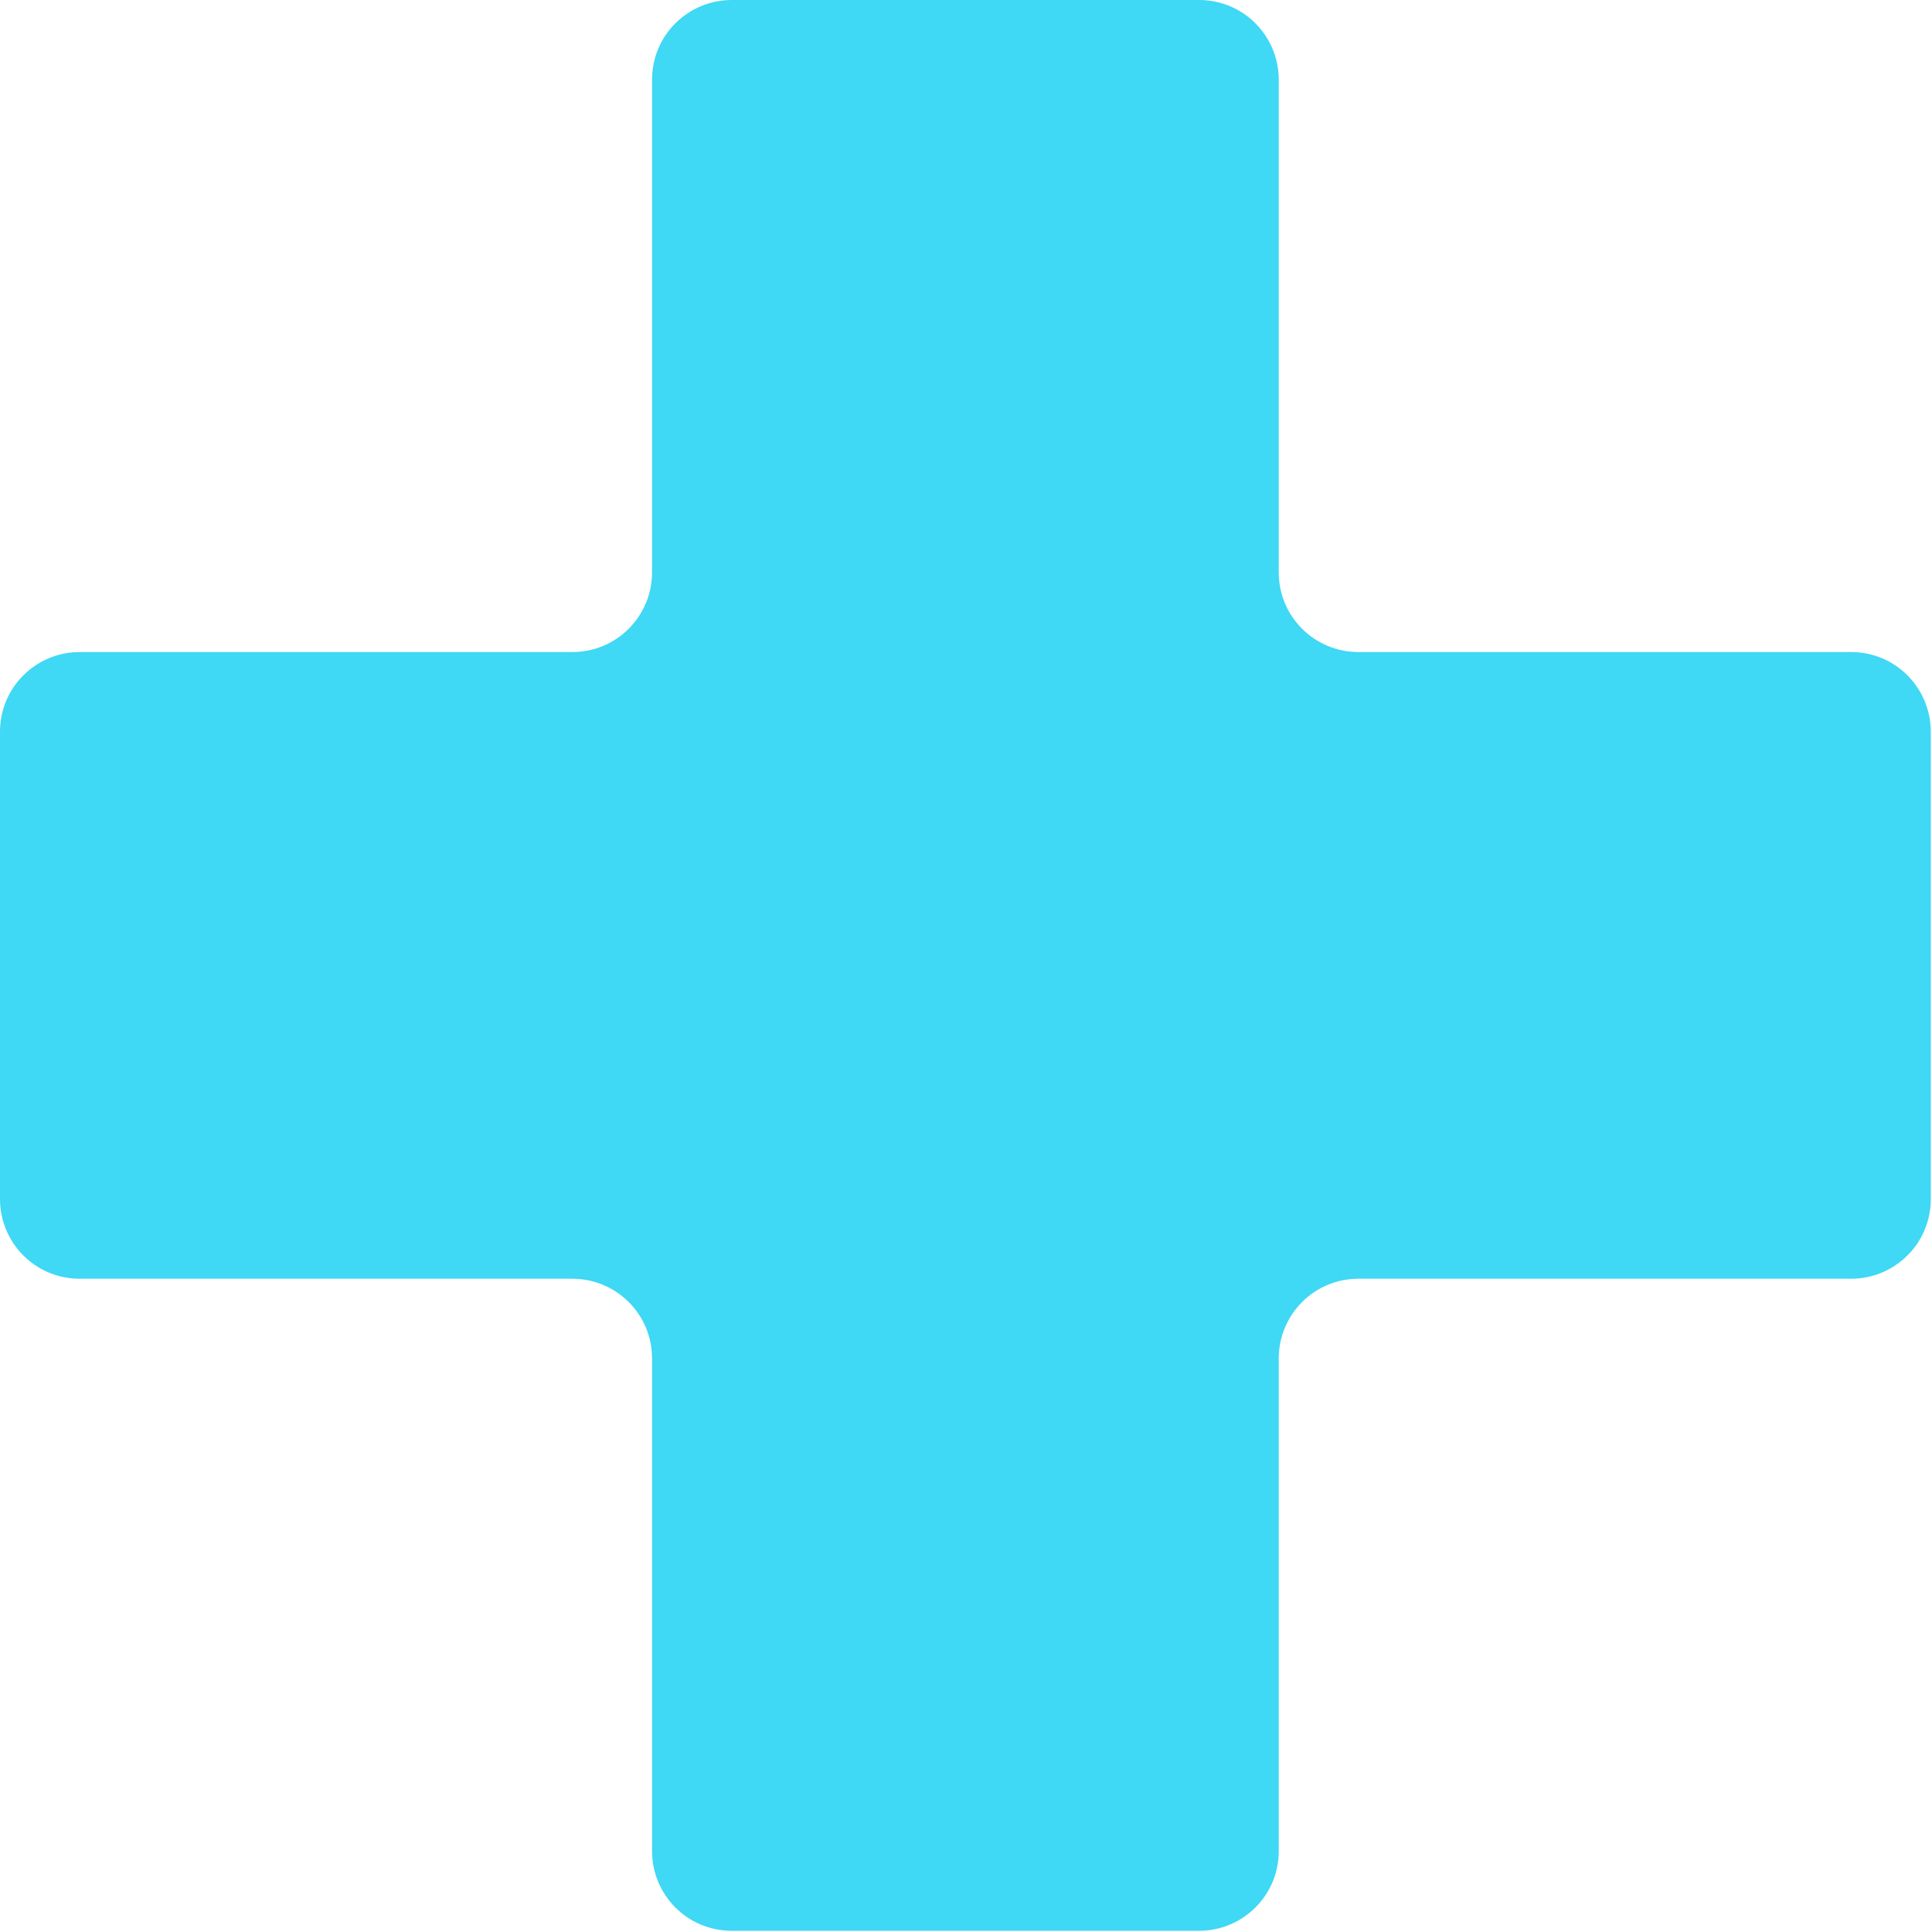<?xml version="1.0" encoding="UTF-8"?><svg id="Layer_2" xmlns="http://www.w3.org/2000/svg" viewBox="0 0 16 16"><defs><style>.cls-1{fill:#3fd8f5;stroke-width:0px;}</style></defs><g id="Layer_1-2"><path class="cls-1" d="m.66,5.4h4.08c.37,0,.66-.3.66-.66V.66c0-.37.3-.66.66-.66h3.87c.37,0,.66.3.66.66v4.08c0,.37.3.66.66.66h4.08c.37,0,.66.3.66.66v3.87c0,.37-.3.66-.66.66h-4.08c-.37,0-.66.3-.66.66v4.08c0,.37-.3.66-.66.66h-3.87c-.37,0-.66-.3-.66-.66v-4.08c0-.37-.3-.66-.66-.66H.66c-.37,0-.66-.3-.66-.66v-3.87c0-.37.3-.66.66-.66Z"/></g></svg>